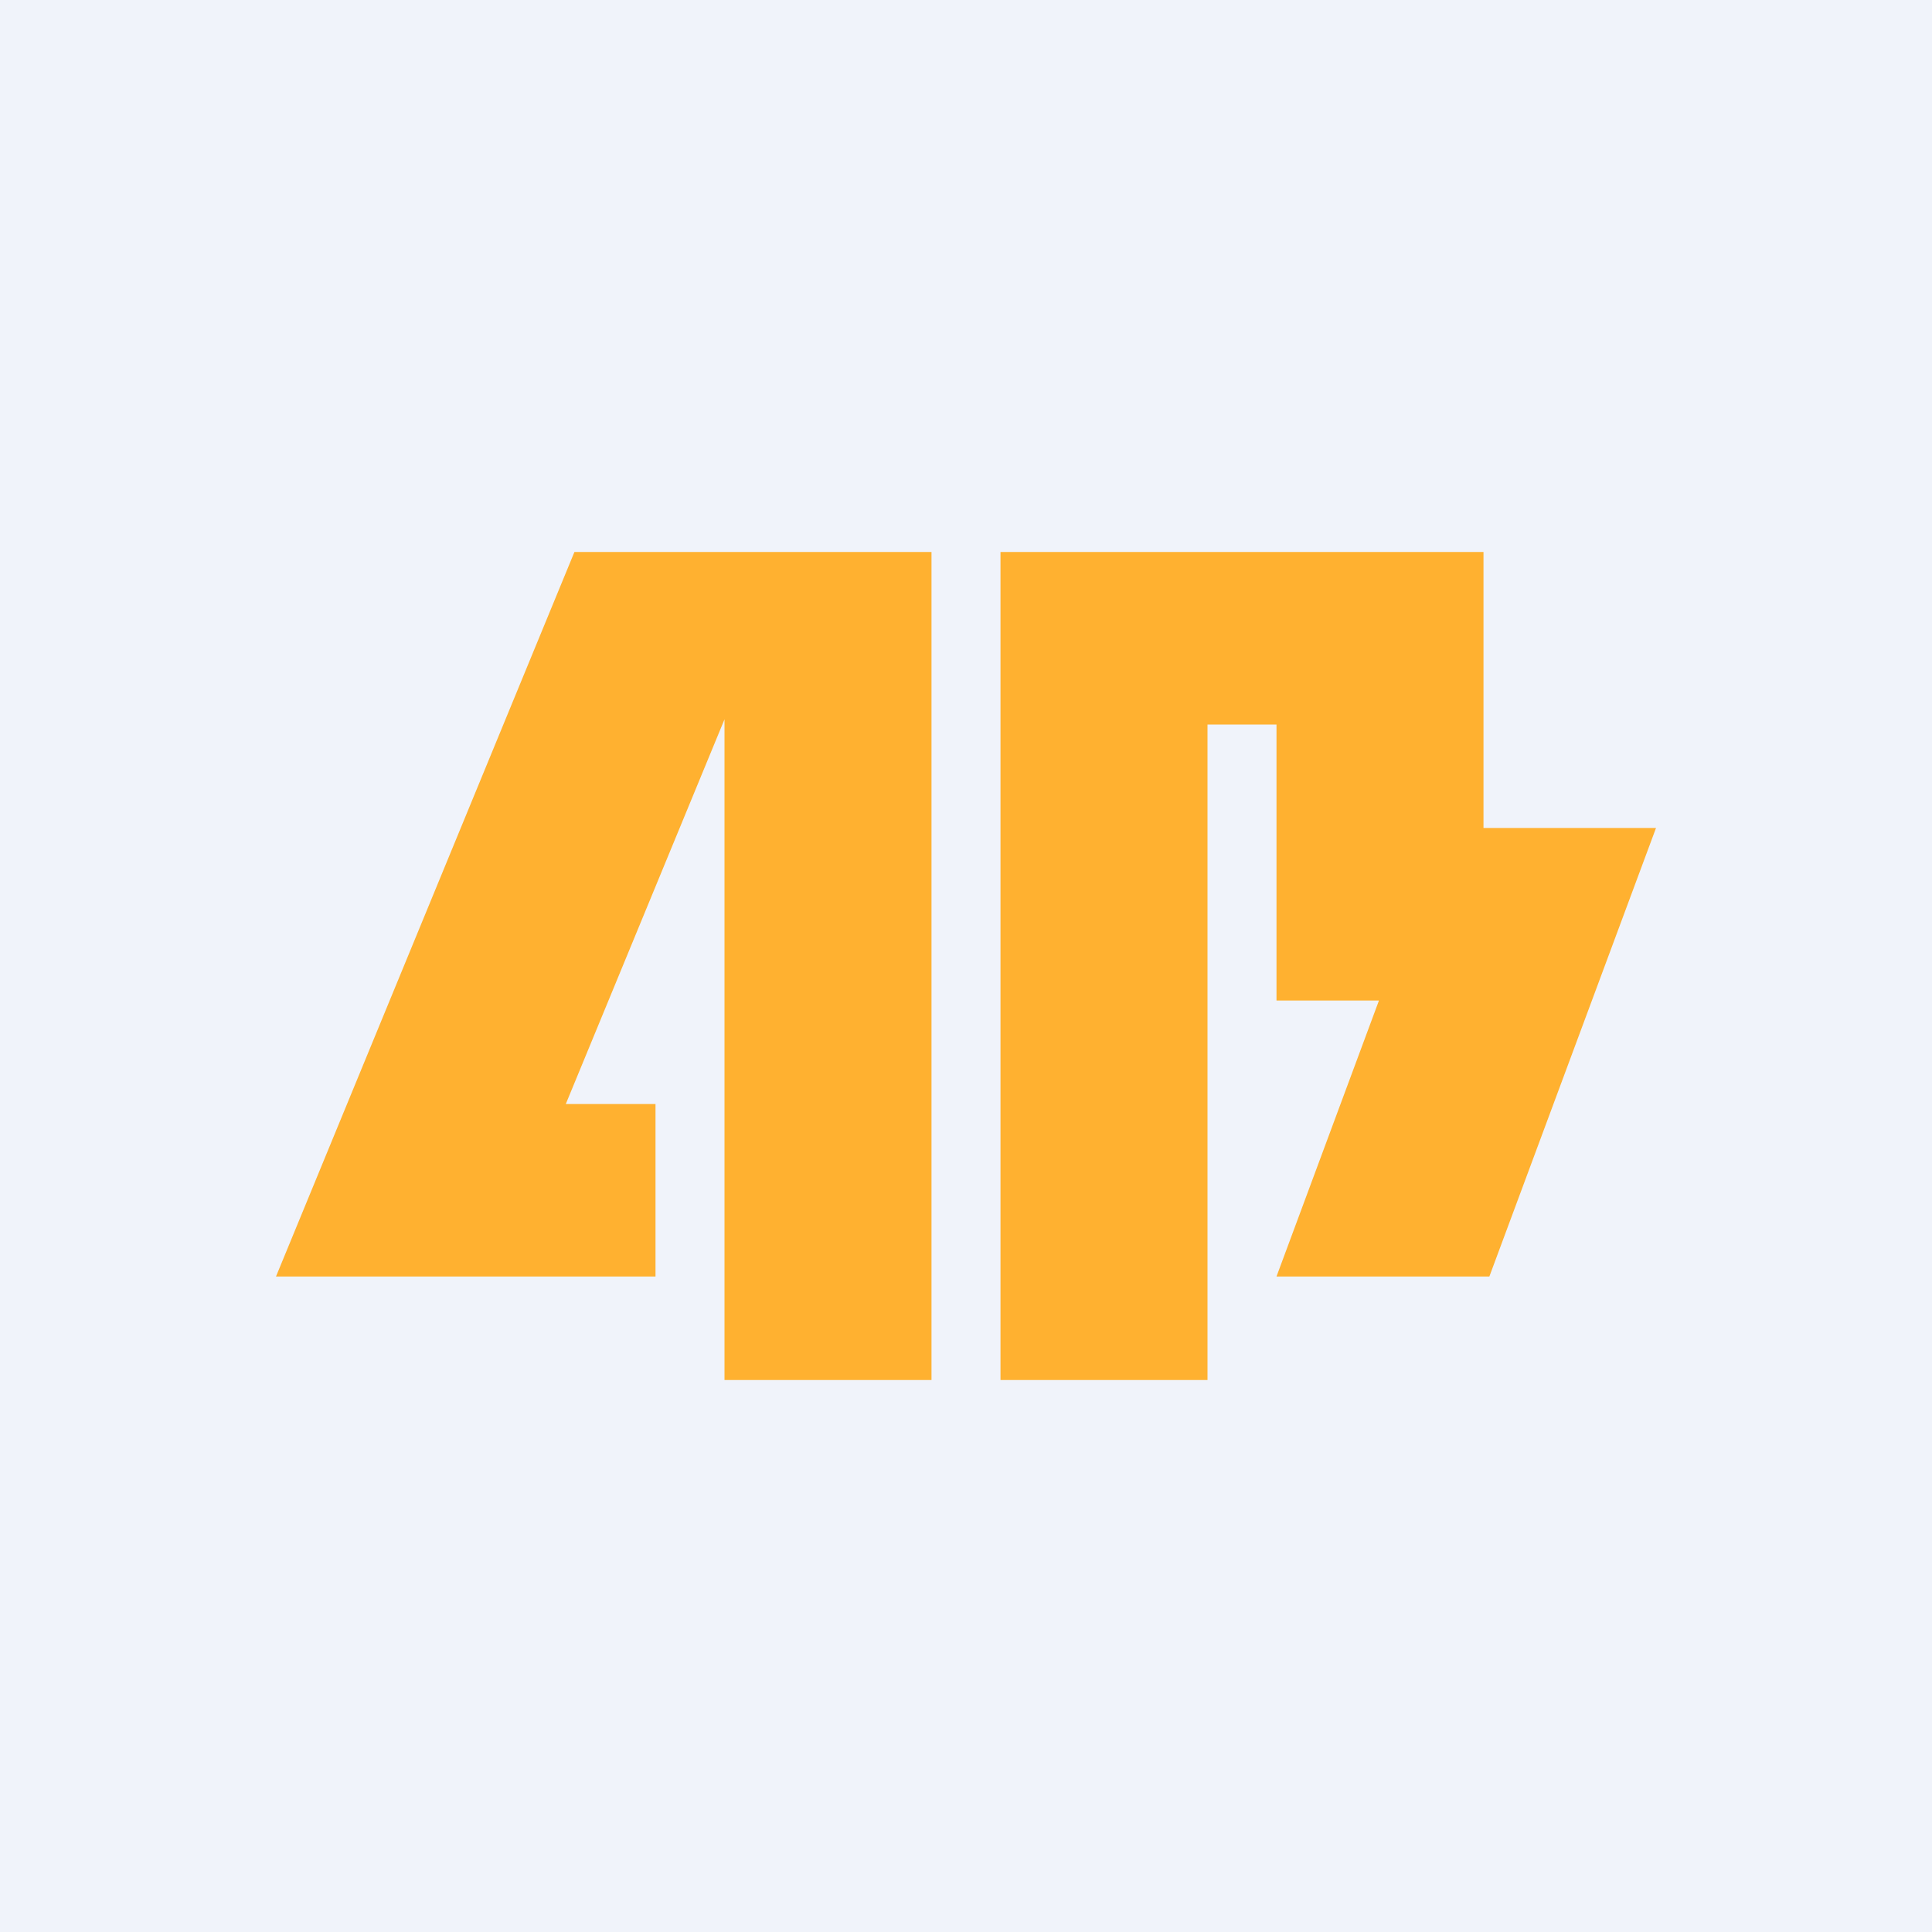 <svg width="56" height="56" viewBox="0 0 56 56" xmlns="http://www.w3.org/2000/svg"><path fill="#F0F3FA" d="M0 0h56v56H0z"/><path d="M21 16h-4.35L8 37h11v-5h-2.6L21 20.85V40h6V16h-6Zm12 0h-4v24h6V21h2v8h2.97L37 37h6.17L48 24h-5v-8H33Z" fill="#FFB130"/></svg>